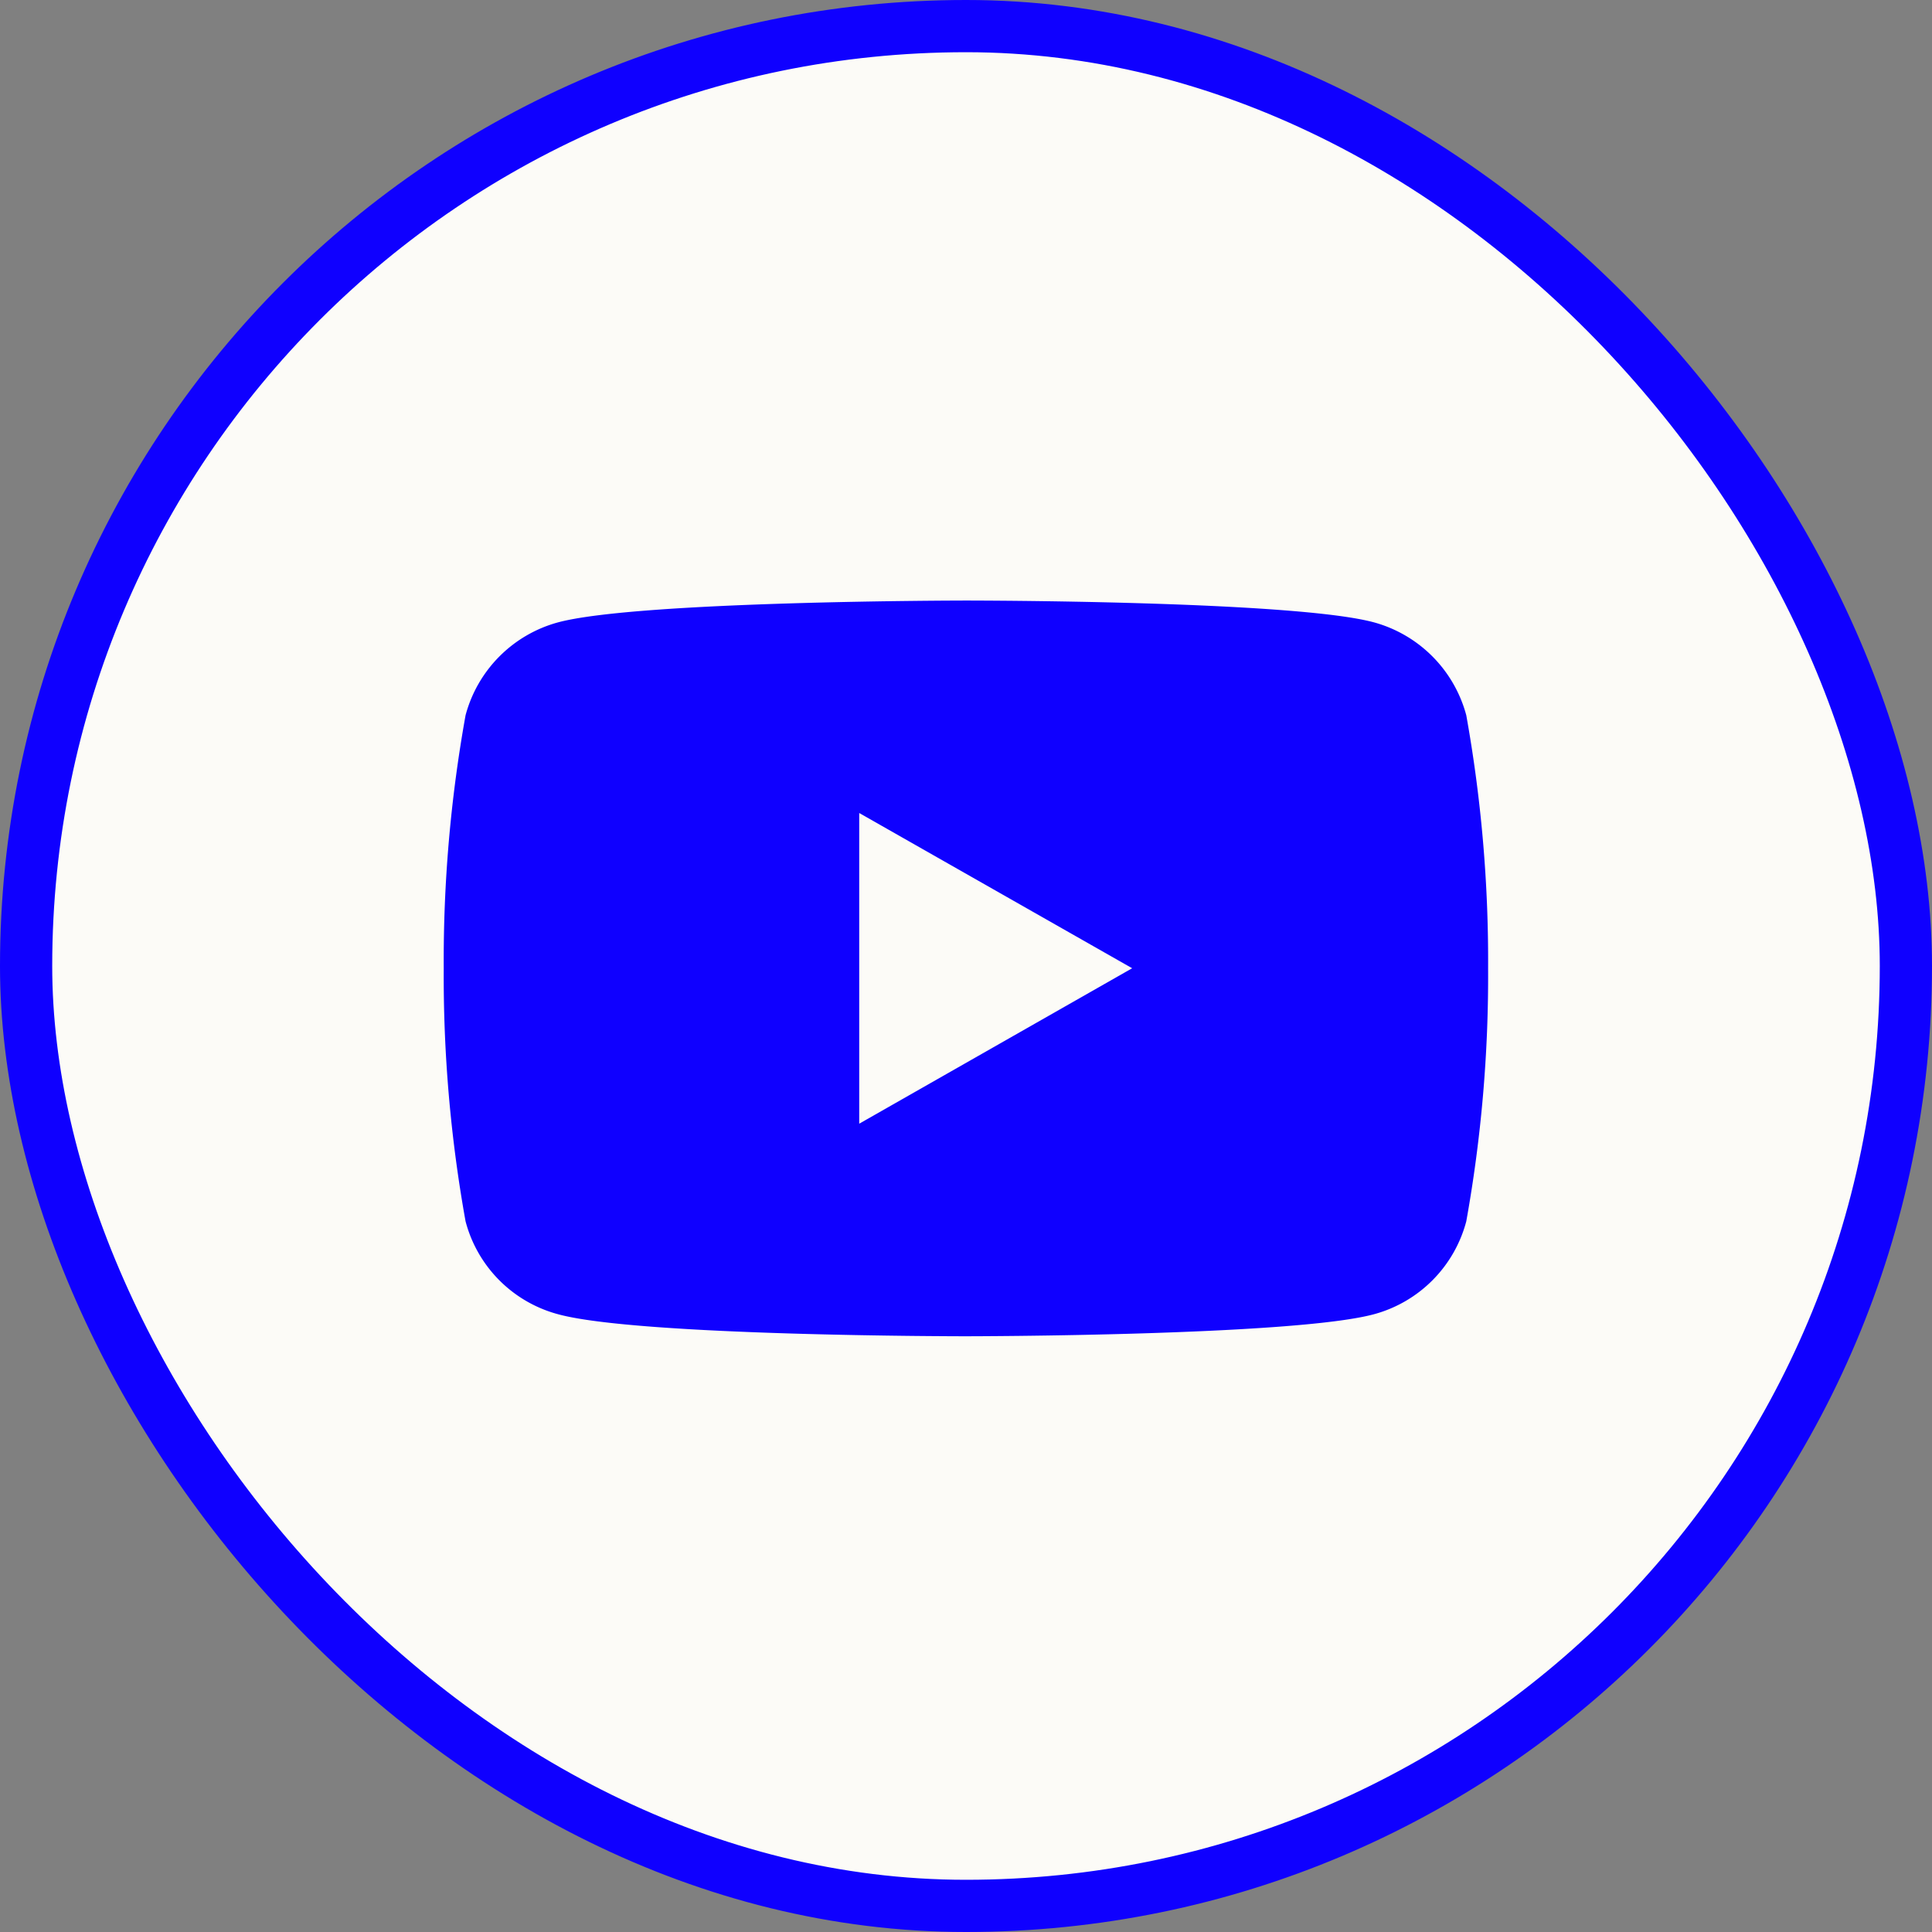 <svg xmlns="http://www.w3.org/2000/svg" width="37" height="37" viewBox="0 0 37 37">
  <rect x="0" y="0" width="37" height="37" fill="#808080" stroke="none"/>
  <g id="Icon_YouTube_36px" data-name="Icon | YouTube 36px" transform="translate(0.5 0.5)">
    <rect id="Rectangle_1060" data-name="Rectangle 1060" width="36" height="36" rx="18" fill="#fcfbf7" stroke="#0f00ff" stroke-width="1"/>
    <path id="Exclusion_1" data-name="Exclusion 1" d="M-7771,16335.09c-.062,0-6.273,0-7.813-.422a2.5,2.5,0,0,1-1.771-1.779,26.49,26.49,0,0,1-.418-4.846,26.519,26.519,0,0,1,.418-4.846,2.516,2.516,0,0,1,1.771-1.779c1.541-.413,7.751-.418,7.813-.418s6.269,0,7.814.418a2.52,2.52,0,0,1,1.767,1.779,26.55,26.55,0,0,1,.418,4.846,26.521,26.521,0,0,1-.418,4.846,2.507,2.507,0,0,1-1.767,1.779C-7764.729,16335.085-7770.936,16335.09-7771,16335.09Zm-2.045-10.02h0v5.949l5.227-2.977-5.227-2.973Z" transform="translate(7789 -16309.999)" fill="#0f00ff"/>
  </g>
</svg>

